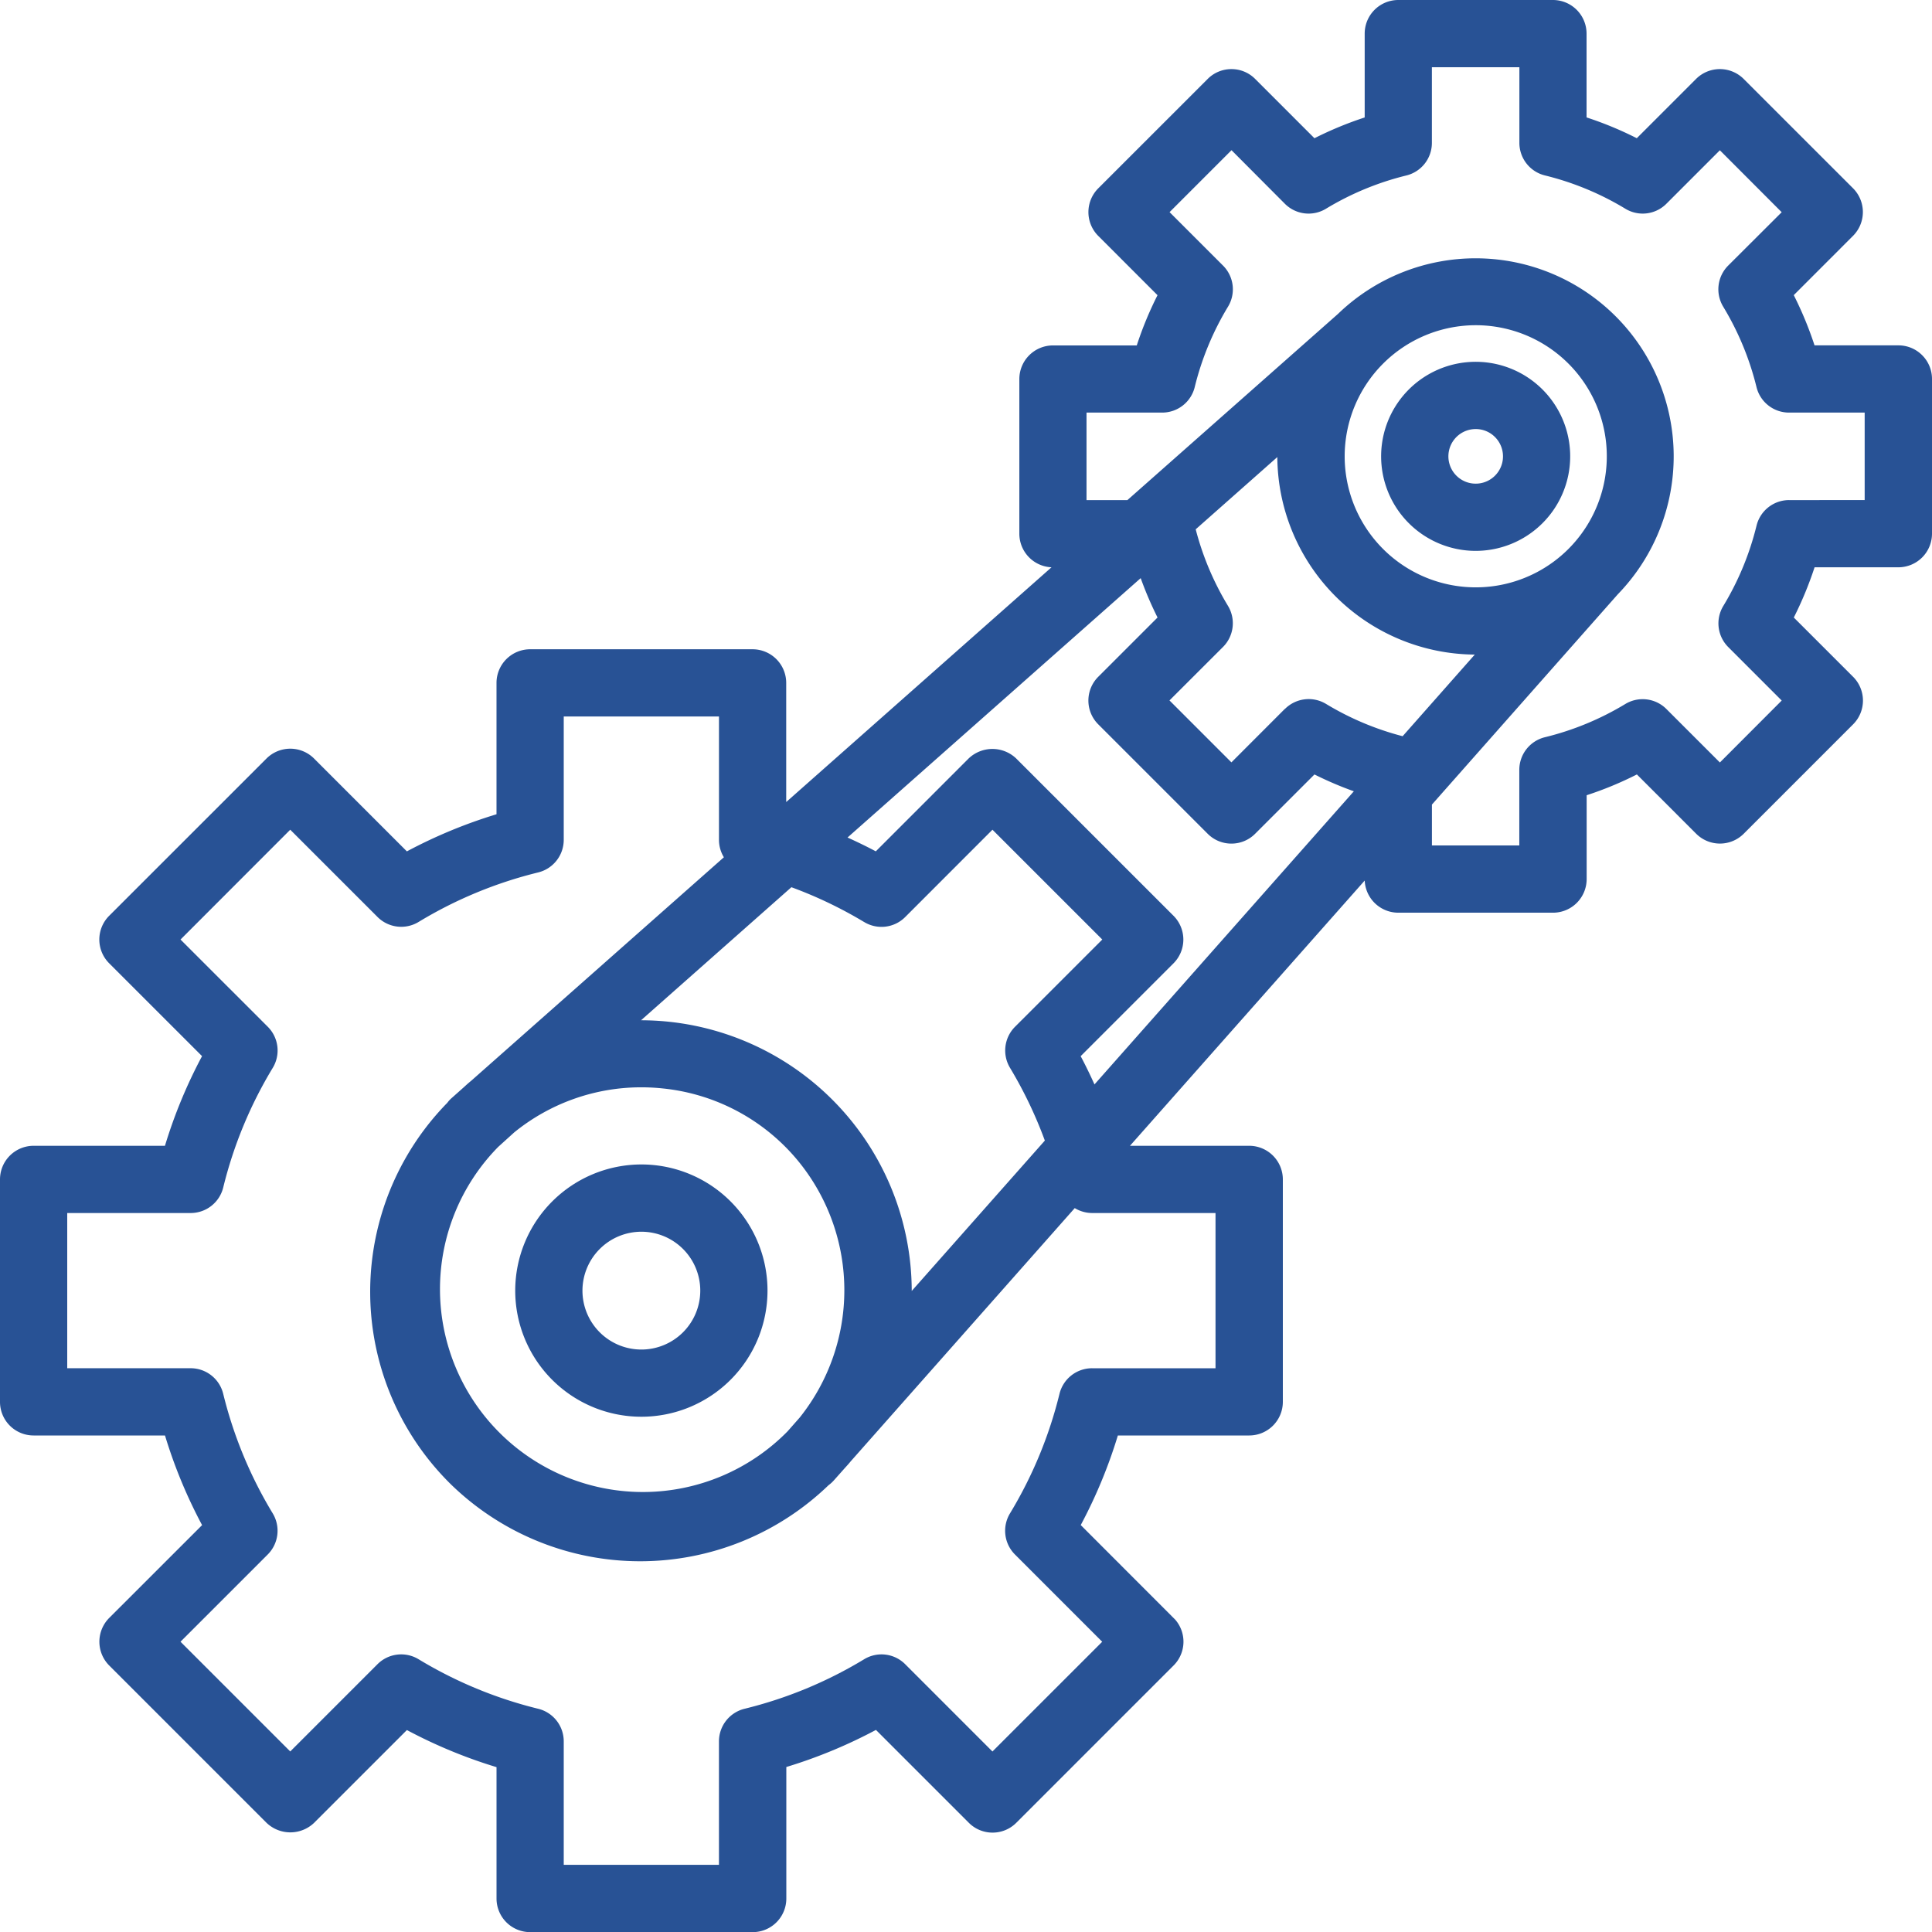 <svg id="icon_engineering" xmlns="http://www.w3.org/2000/svg" xmlns:xlink="http://www.w3.org/1999/xlink" width="100" height="100" viewBox="0 0 100 100">
  <defs>
    <clipPath id="clip-path">
      <rect id="Rectangle_146" data-name="Rectangle 146" width="100" height="100" fill="#285295"/>
    </clipPath>
  </defs>
  <g id="Group_93" data-name="Group 93" clip-path="url(#clip-path)">
    <path id="Path_600" data-name="Path 600" d="M26.668,66.8a6.529,6.529,0,1,0,6.53-6.528h0A6.536,6.536,0,0,0,26.668,66.8M33.2,63.754A3.049,3.049,0,1,1,30.148,66.8,3.052,3.052,0,0,1,33.2,63.754" fill="#285295"/>
    <path id="Path_601" data-name="Path 601" d="M99.491,18.386a1.727,1.727,0,0,0-1.23-.51H93.92a18.6,18.6,0,0,0-1.075-2.6l3.068-3.069a1.743,1.743,0,0,0,0-2.462L90.251,4.085a1.744,1.744,0,0,0-2.462,0L84.72,7.154a18.292,18.292,0,0,0-2.6-1.076V1.74A1.741,1.741,0,0,0,80.382,0H72.374a1.74,1.74,0,0,0-1.738,1.74V6.08a18.466,18.466,0,0,0-2.6,1.075L64.968,4.087a1.723,1.723,0,0,0-1.229-.51h0a1.726,1.726,0,0,0-1.23.51L56.845,9.749a1.742,1.742,0,0,0,0,2.461l3.068,3.069a18.343,18.343,0,0,0-1.074,2.6H54.5a1.742,1.742,0,0,0-1.739,1.74v8.01a1.741,1.741,0,0,0,1.665,1.734L40.694,41.513V35.346a1.742,1.742,0,0,0-1.74-1.74H27.439a1.742,1.742,0,0,0-1.74,1.74v6.8a25.718,25.718,0,0,0-4.639,1.921l-4.806-4.807a1.742,1.742,0,0,0-2.459,0L5.652,47.4a1.737,1.737,0,0,0,0,2.461l4.806,4.805a25.676,25.676,0,0,0-1.92,4.64h-6.8A1.74,1.74,0,0,0,0,61.046V72.56A1.738,1.738,0,0,0,1.74,74.3h6.8a25.634,25.634,0,0,0,1.92,4.64L5.652,83.745a1.743,1.743,0,0,0,0,2.46L13.8,94.353a1.783,1.783,0,0,0,2.455,0l4.806-4.806a25.666,25.666,0,0,0,4.639,1.92v6.8a1.74,1.74,0,0,0,1.74,1.74h11.52A1.74,1.74,0,0,0,40.7,98.26v-6.8a25.7,25.7,0,0,0,4.639-1.92l4.806,4.806a1.729,1.729,0,0,0,1.229.51h0a1.729,1.729,0,0,0,1.229-.509l8.143-8.143a1.739,1.739,0,0,0,.081-2.374l-4.888-4.893A25.658,25.658,0,0,0,57.86,74.3h6.8a1.741,1.741,0,0,0,1.74-1.74V61.046a1.742,1.742,0,0,0-1.74-1.74H58.487l12.15-13.729a1.741,1.741,0,0,0,1.739,1.664h8.009a1.74,1.74,0,0,0,1.74-1.74v-4.34a18.129,18.129,0,0,0,2.6-1.076l3.069,3.069a1.741,1.741,0,0,0,2.461,0l5.662-5.663a1.739,1.739,0,0,0,0-2.459l-3.07-3.069a18.707,18.707,0,0,0,1.075-2.6h4.341A1.741,1.741,0,0,0,100,27.624V19.616a1.732,1.732,0,0,0-.509-1.23m-8.573,8.822a14.847,14.847,0,0,1-1.72,4.156,1.735,1.735,0,0,0,.258,2.13l2.765,2.766-3.2,3.206L86.254,36.7a1.737,1.737,0,0,0-2.131-.259,14.831,14.831,0,0,1-4.16,1.718,1.738,1.738,0,0,0-1.324,1.691v3.911H74.116V41.645l9.619-10.882a10.253,10.253,0,0,0-14.48-14.516l-10.9,9.637H56.238V21.356H60.15a1.735,1.735,0,0,0,1.69-1.325,14.86,14.86,0,0,1,1.72-4.155,1.735,1.735,0,0,0-.258-2.131L60.537,10.98l3.206-3.206,2.76,2.771a1.734,1.734,0,0,0,2.131.258,14.829,14.829,0,0,1,4.156-1.72,1.735,1.735,0,0,0,1.324-1.69V3.48h4.529V7.392a1.736,1.736,0,0,0,1.324,1.689,14.877,14.877,0,0,1,4.156,1.72,1.729,1.729,0,0,0,2.131-.257L89.02,7.778l3.2,3.206-2.768,2.761a1.738,1.738,0,0,0-.258,2.131,14.843,14.843,0,0,1,1.721,4.155,1.734,1.734,0,0,0,1.689,1.325h3.911l0,4.528H92.608a1.736,1.736,0,0,0-1.69,1.324M54.839,72.145a22.133,22.133,0,0,1-2.561,6.186,1.736,1.736,0,0,0,.259,2.132l4.513,4.514-5.681,5.68-4.513-4.514a1.73,1.73,0,0,0-2.132-.258,22.1,22.1,0,0,1-6.187,2.561,1.738,1.738,0,0,0-1.324,1.691v6.385H29.179V90.135a1.736,1.736,0,0,0-1.324-1.69,22.128,22.128,0,0,1-6.186-2.561,1.734,1.734,0,0,0-2.132.257l-4.514,4.514-5.68-5.68,4.514-4.514a1.739,1.739,0,0,0,.257-2.132,22.135,22.135,0,0,1-2.561-6.186,1.736,1.736,0,0,0-1.69-1.324H3.48V62.786H9.865a1.736,1.736,0,0,0,1.69-1.325,22.105,22.105,0,0,1,2.561-6.186,1.737,1.737,0,0,0-.258-2.132L9.344,48.63l5.679-5.684,4.514,4.513a1.734,1.734,0,0,0,2.132.259,22.069,22.069,0,0,1,6.186-2.561,1.738,1.738,0,0,0,1.324-1.691v-6.38h8.035v6.386a1.727,1.727,0,0,0,.254.9L24.377,55.951c-.125.1-.244.209-.363.318l-.636.566a1.393,1.393,0,0,0-.223.244,13.977,13.977,0,0,0,.2,19.766,14.043,14.043,0,0,0,19.526.033,1.8,1.8,0,0,0,.281-.256l.566-.636c.109-.12.217-.239.311-.355l11.59-13.1a1.738,1.738,0,0,0,.9.255h6.386V70.82H56.529a1.737,1.737,0,0,0-1.69,1.325M41.388,60.186a10.555,10.555,0,0,1,.006,13.185l-.631.716A10.5,10.5,0,0,1,25.786,59.364l.833-.754a10.425,10.425,0,0,1,6.576-2.331,10.549,10.549,0,0,1,1.134.061,10.433,10.433,0,0,1,7.059,3.846M60.741,49.861a1.741,1.741,0,0,0,0-2.46l-8.149-8.148a1.783,1.783,0,0,0-2.455.005l-4.806,4.807c-.455-.242-.938-.478-1.463-.715L59.042,29.924a18.551,18.551,0,0,0,.872,2.038l-3.069,3.069a1.738,1.738,0,0,0,0,2.46l5.663,5.663a1.728,1.728,0,0,0,1.229.511h0a1.727,1.727,0,0,0,1.23-.511l3.069-3.068a18.45,18.45,0,0,0,2.039.871L56.65,56.13c-.237-.526-.473-1.009-.715-1.463ZM69.6,23.616a6.79,6.79,0,0,1,6.783-6.783h0A6.784,6.784,0,1,1,69.6,23.616M44.724,47.721a1.732,1.732,0,0,0,2.132-.258l4.514-4.517,5.684,5.684L52.54,53.143a1.738,1.738,0,0,0-.259,2.132,22.163,22.163,0,0,1,1.8,3.761l-6.89,7.784V66.8A14.033,14.033,0,0,0,33.2,52.809H33.18l7.783-6.887a22.122,22.122,0,0,1,3.761,1.8M66.5,36.695,63.738,39.46l-3.206-3.206L63.3,33.489a1.737,1.737,0,0,0,.259-2.131,14.838,14.838,0,0,1-1.67-3.961l4.225-3.739A10.29,10.29,0,0,0,76.334,33.881L72.6,38.106a14.868,14.868,0,0,1-3.961-1.669,1.737,1.737,0,0,0-2.131.258" fill="#285295"/>
    <path id="Path_602" data-name="Path 602" d="M76.381,28.513a4.893,4.893,0,1,0-3.46-1.432,4.9,4.9,0,0,0,3.46,1.432Zm1-5.891a1.413,1.413,0,1,1-1-.414h0a1.4,1.4,0,0,1,1,.414" fill="#285295"/>
  </g>
</svg>
